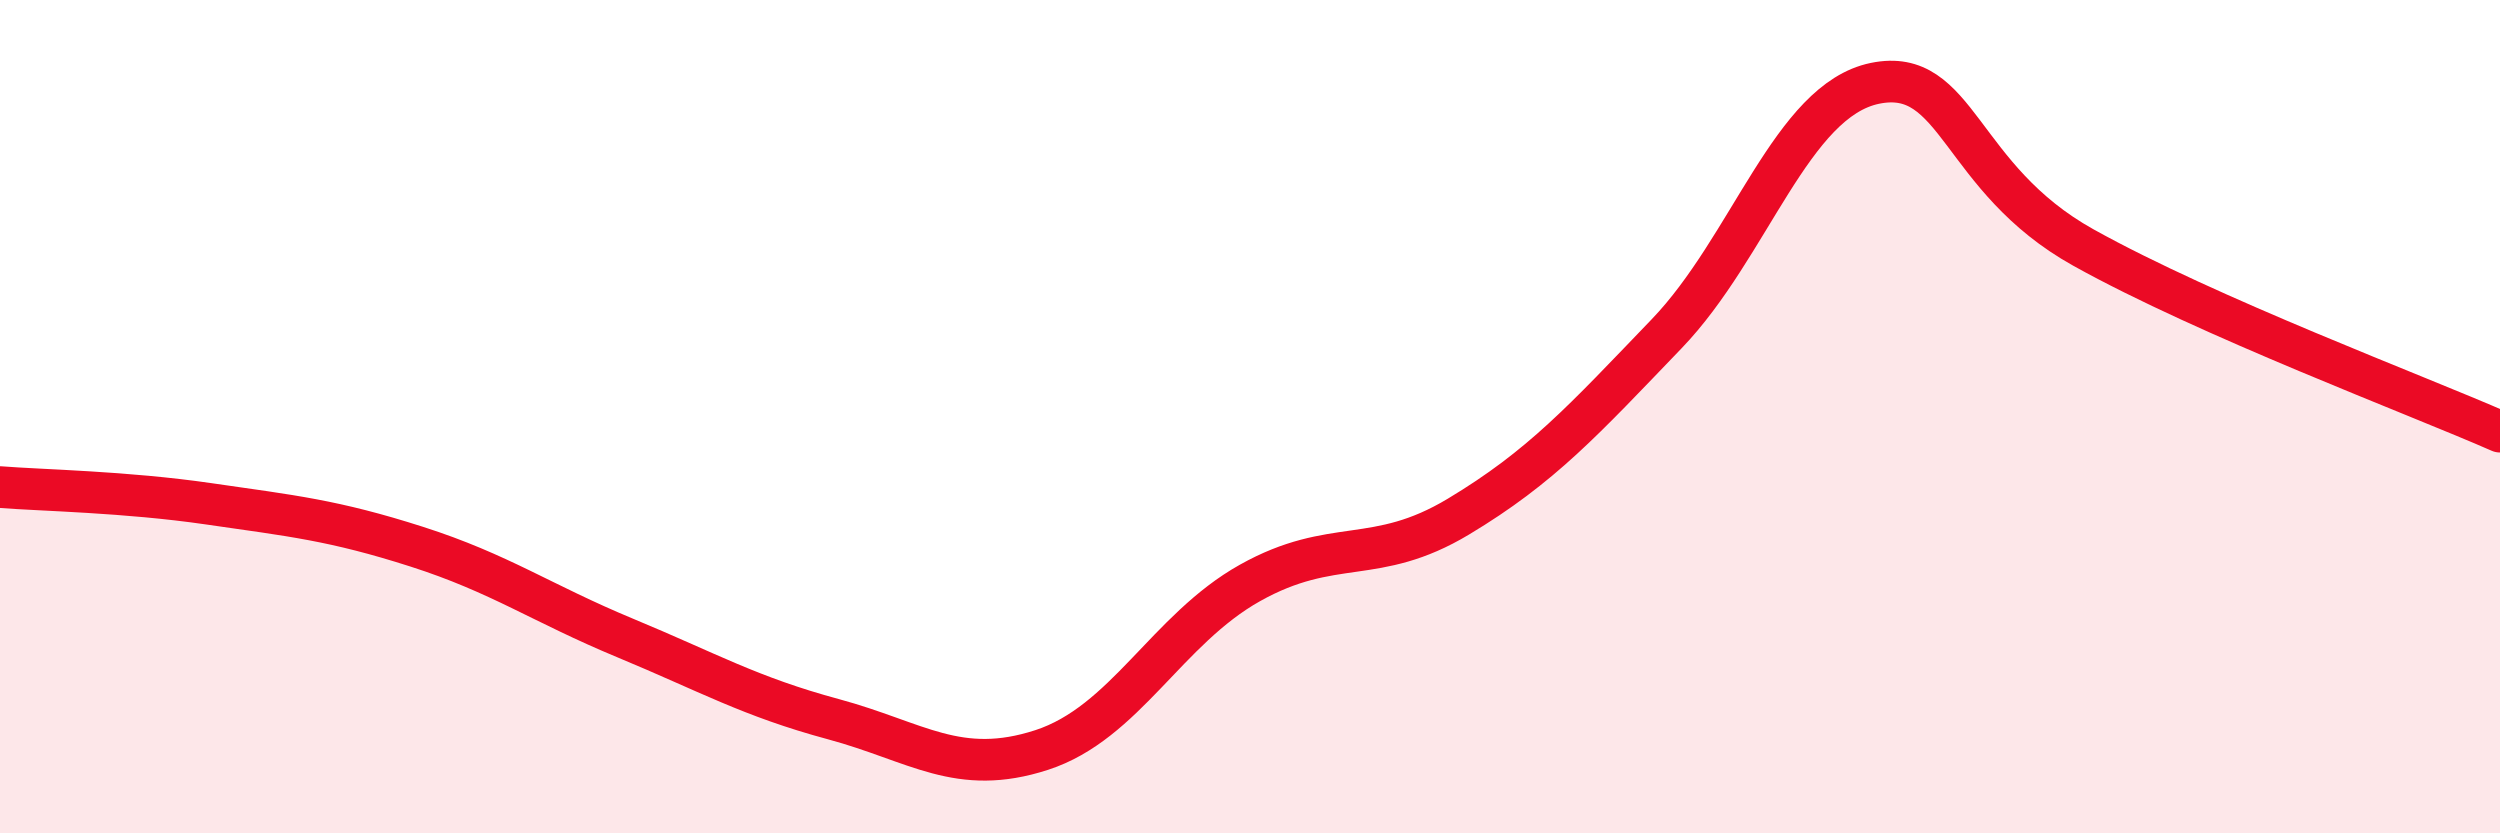 
    <svg width="60" height="20" viewBox="0 0 60 20" xmlns="http://www.w3.org/2000/svg">
      <path
        d="M 0,11.69 C 1,11.77 3,11.8 5,12.09 C 7,12.38 8,12.48 10,13.12 C 12,13.76 13,14.48 15,15.31 C 17,16.14 18,16.72 20,17.26 C 22,17.8 23,18.65 25,18 C 27,17.35 28,15.11 30,13.99 C 32,12.87 33,13.6 35,12.4 C 37,11.2 38,10.09 40,8.01 C 42,5.93 43,2.41 45,2 C 47,1.59 47,4.27 50,5.94 C 53,7.61 58,9.48 60,10.36L60 20L0 20Z"
        fill="#EB0A25"
        opacity="0.1"
        stroke-linecap="round"
        stroke-linejoin="round"
      />
      <path
        d="M 0,11.69 C 1,11.77 3,11.8 5,12.09 C 7,12.38 8,12.48 10,13.12 C 12,13.76 13,14.48 15,15.31 C 17,16.14 18,16.72 20,17.26 C 22,17.8 23,18.65 25,18 C 27,17.35 28,15.11 30,13.99 C 32,12.87 33,13.6 35,12.4 C 37,11.2 38,10.09 40,8.01 C 42,5.93 43,2.41 45,2 C 47,1.59 47,4.27 50,5.94 C 53,7.61 58,9.48 60,10.36"
        stroke="#EB0A25"
        stroke-width="1"
        fill="none"
        stroke-linecap="round"
        stroke-linejoin="round"
      />
    </svg>
  